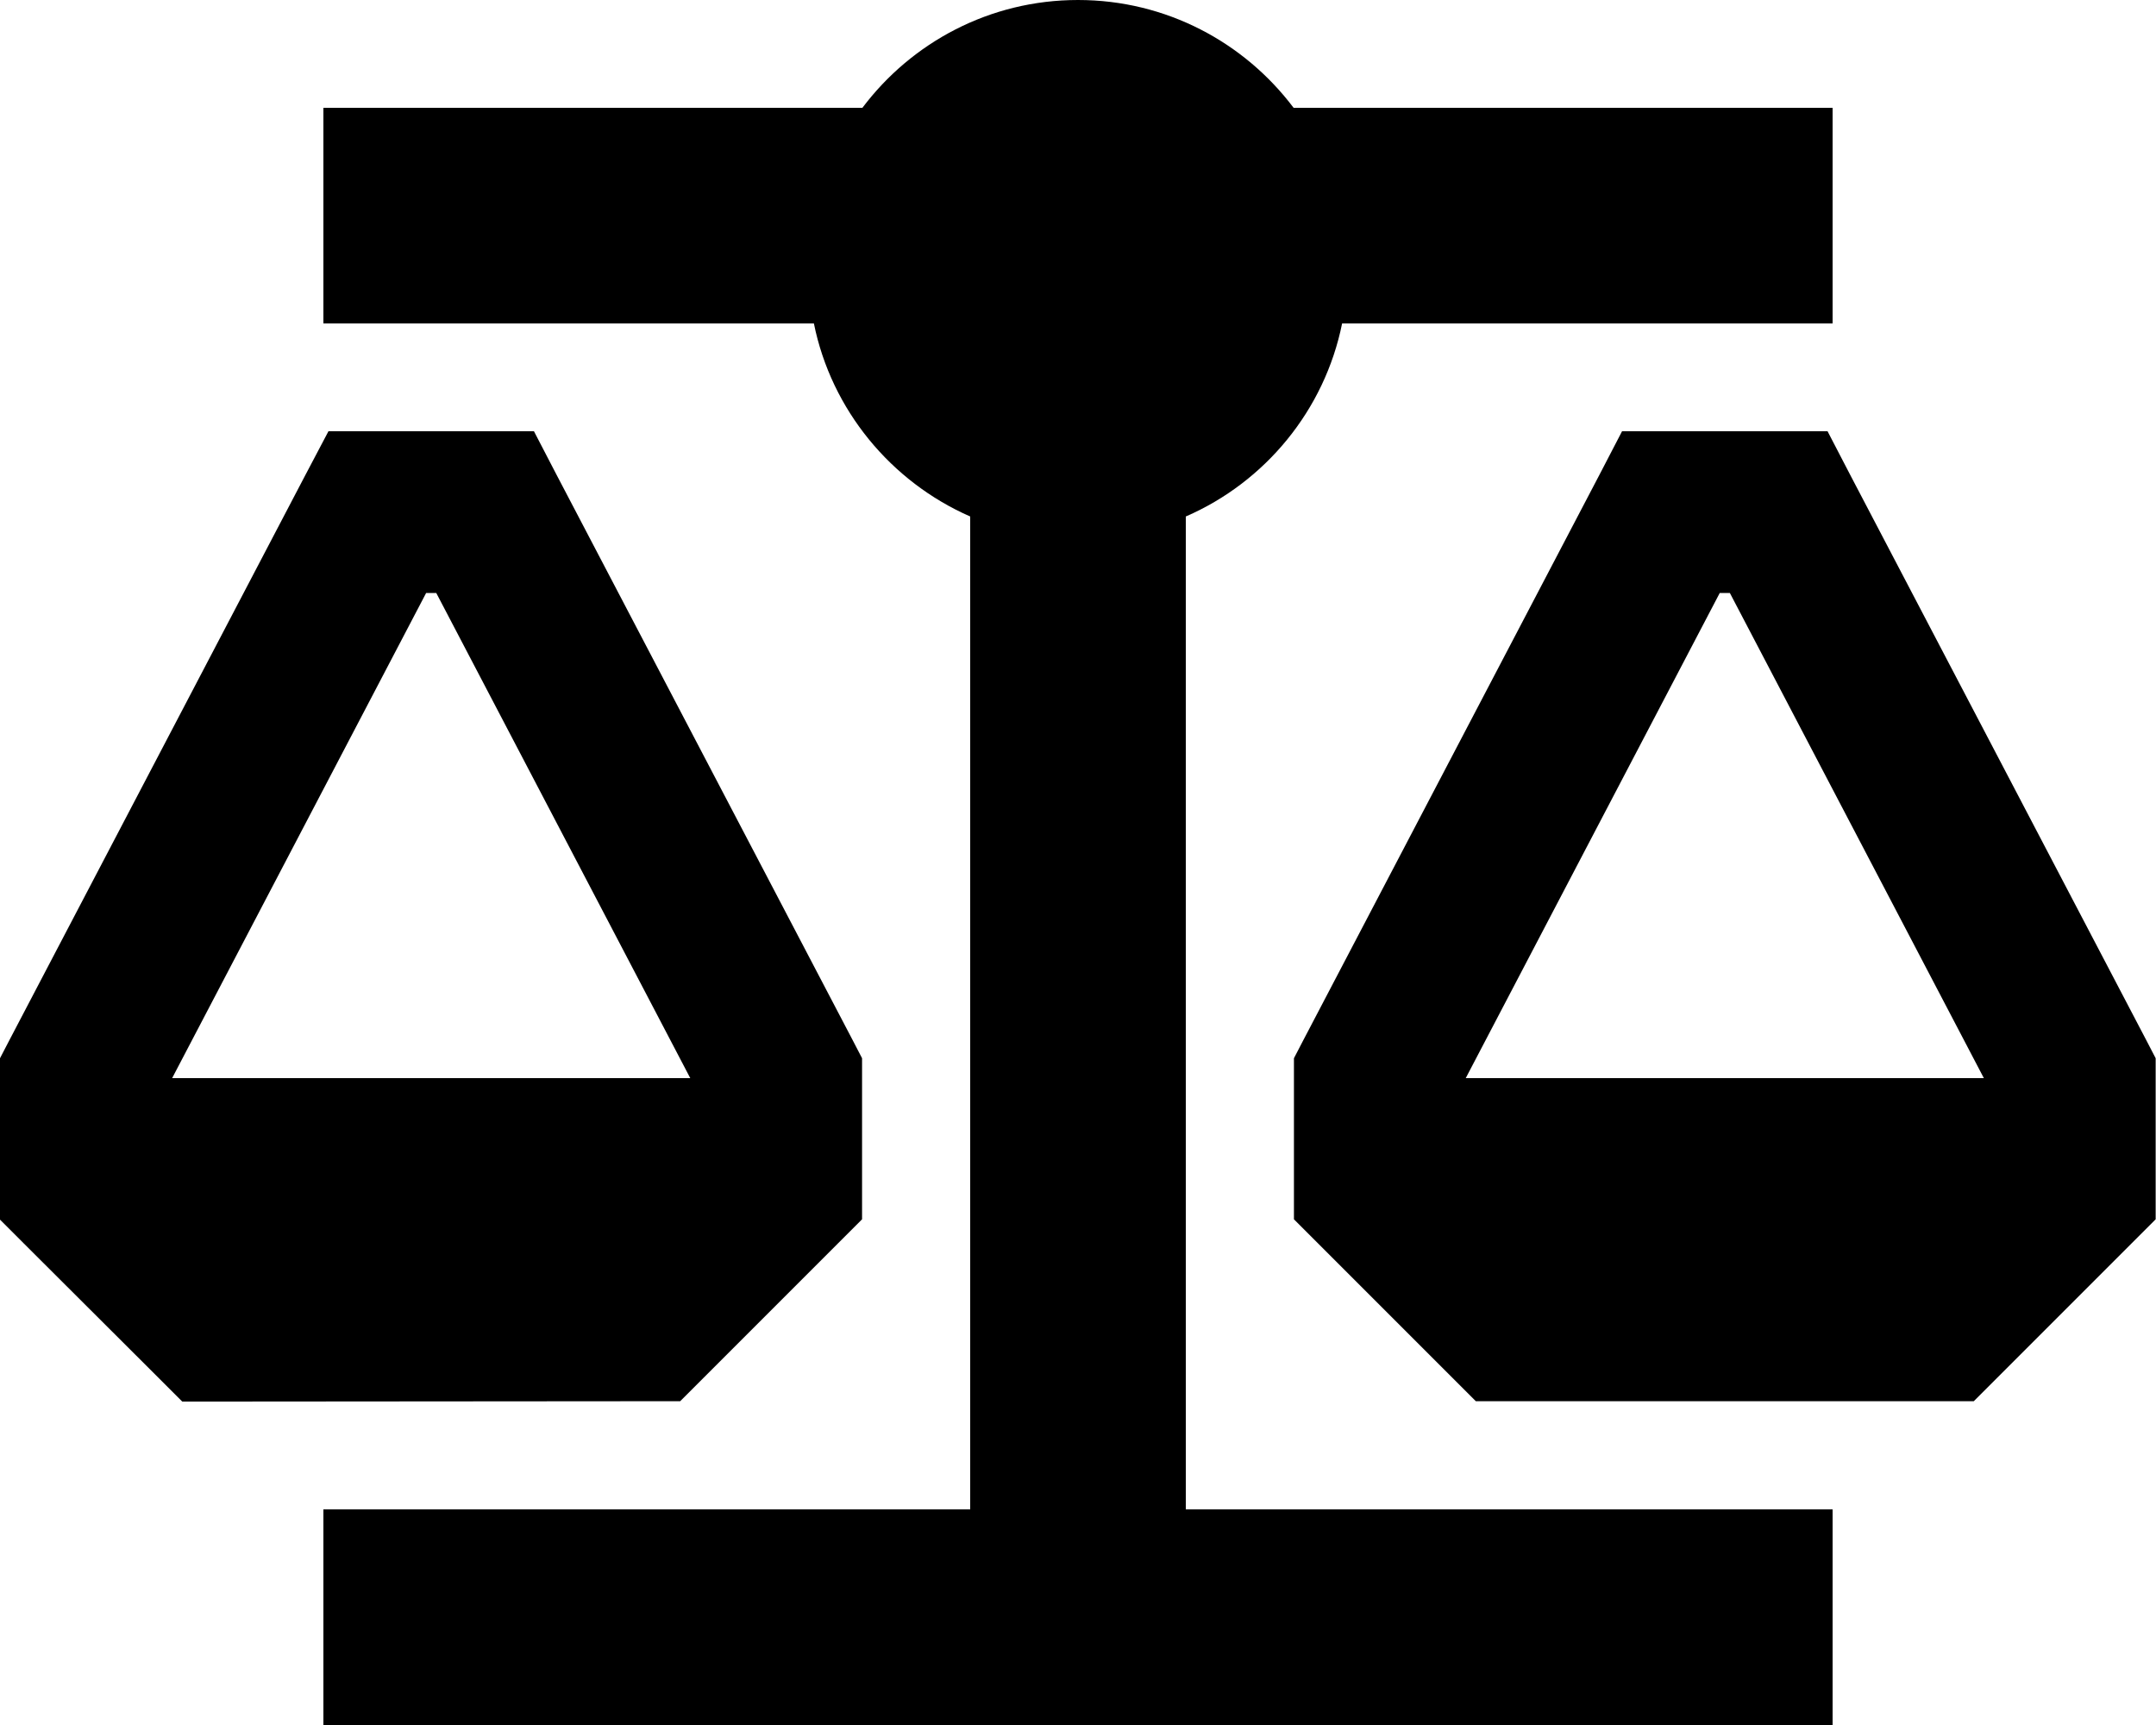 <svg xmlns="http://www.w3.org/2000/svg" viewBox="0 0 640 512"><!--! Font Awesome Pro 6.7.2 by @fontawesome - https://fontawesome.com License - https://fontawesome.com/license (Commercial License) Copyright 2024 Fonticons, Inc. --><path d="M384 32l128 0 32 0 0 64-32 0L398.4 96c-5.2 25.8-22.9 47.1-46.4 57.3L352 448l160 0 32 0 0 64-32 0-192 0-192 0-32 0 0-64 32 0 160 0 0-294.7c-23.5-10.3-41.2-31.6-46.4-57.3L128 96 96 96l0-64 32 0 128 0c14.6-19.4 37.8-32 64-32s49.4 12.6 64 32zM112 128l32 0 14.5 0 6.7 12.9 88 168 2.7 5.2 0 5.9 0 32 0 9.9-7 7-40 40-7 7-9.9 0L64 416l-9.9 0-7-7L7 369l-7-7L0 352l0-32 0-5.9 2.7-5.2 88-168L97.5 128l14.5 0zM51.1 320l153.8 0L129.5 176l-3 0L51.1 320zM481.5 128l14.5 0 32 0 14.5 0 6.7 12.9 88 168 2.7 5.2 0 5.9 0 32 0 9.9-7 7-40 40-7 7-9.9 0-128 0-9.9 0-7-7-40-40-7-7 0-9.9 0-32 0-5.9 2.7-5.2 88-168 6.7-12.9zm29 48L435.1 320l153.8 0L513.5 176l-3 0z"/></svg>